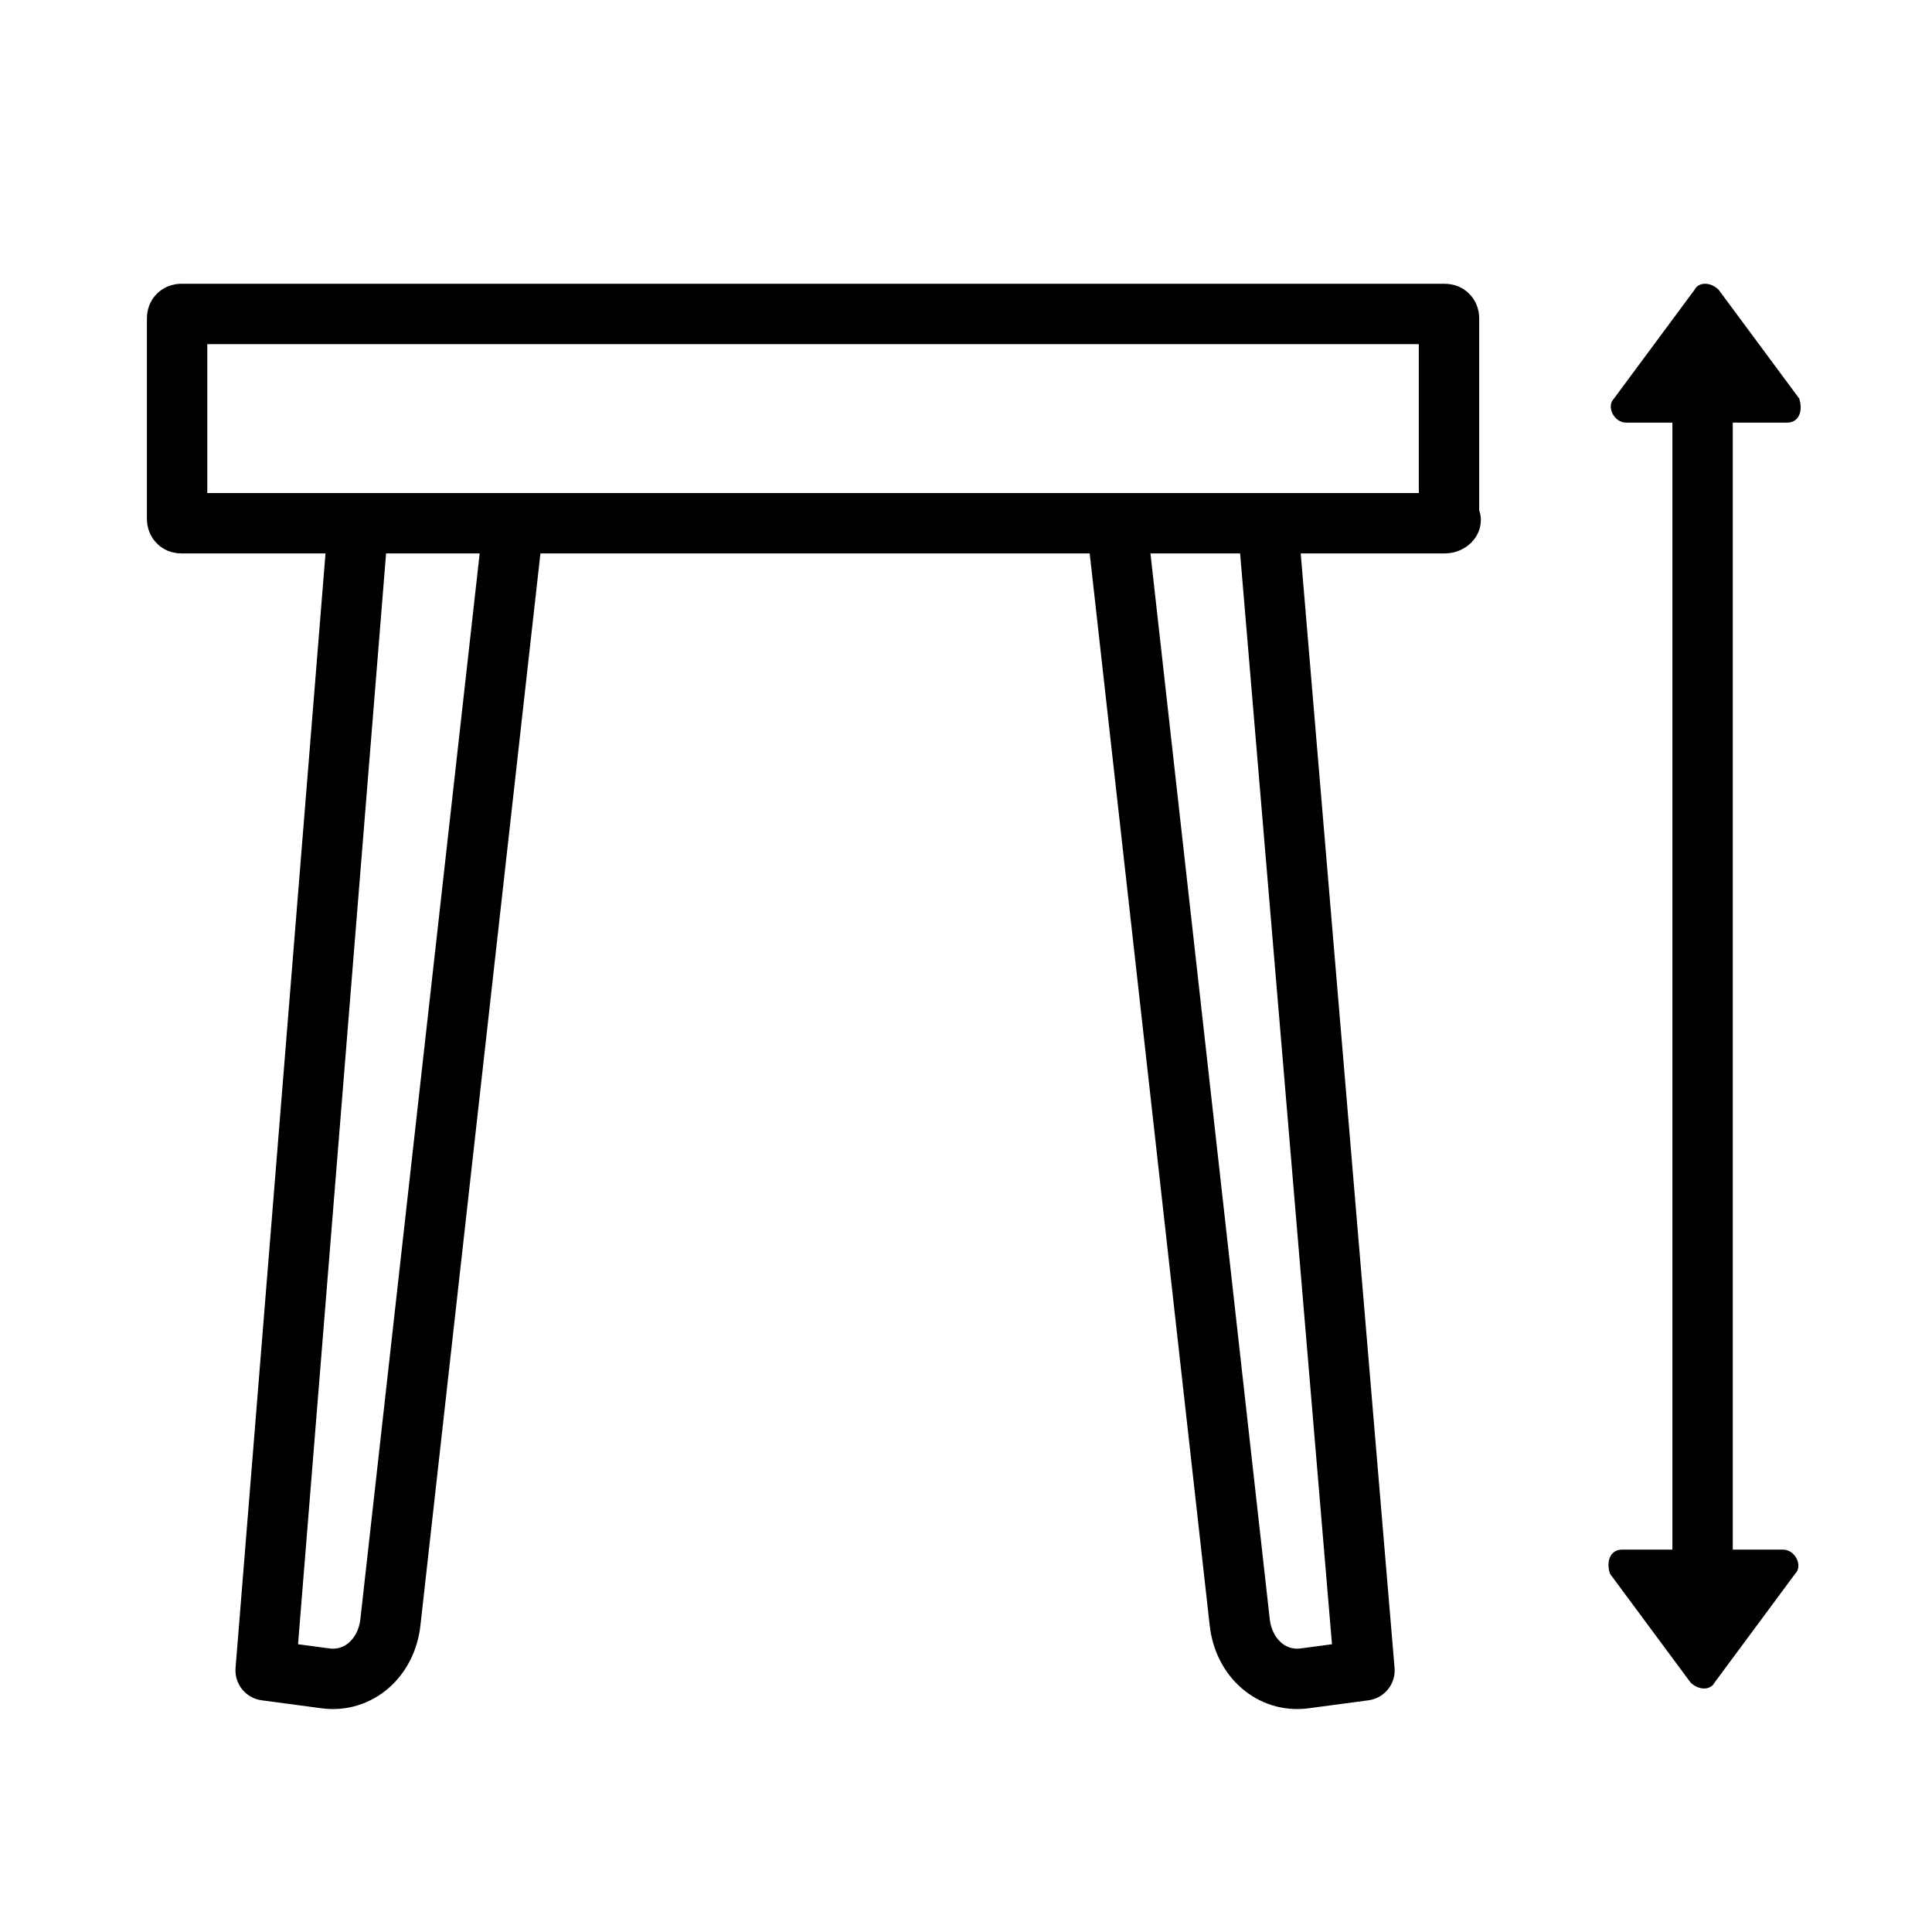 <?xml version="1.0" encoding="utf-8"?>
<!-- Generator: Adobe Illustrator 26.1.0, SVG Export Plug-In . SVG Version: 6.00 Build 0)  -->
<svg version="1.1" id="图层_1" xmlns="http://www.w3.org/2000/svg" xmlns:xlink="http://www.w3.org/1999/xlink" x="0px" y="0px"
	 viewBox="0 0 48 48" style="enable-background:new 0 0 48 48;" xml:space="preserve">
<style type="text/css">
	.st0{fill:none;stroke:#000000;stroke-width:1.5;stroke-linecap:round;stroke-linejoin:round;stroke-miterlimit:10;}
	.st1{fill:#FFFFFF;stroke:#000000;stroke-width:1.5;stroke-linecap:round;stroke-linejoin:round;stroke-miterlimit:10;}
	
		.st2{fill:none;stroke:#000000;stroke-width:1.5;stroke-linecap:round;stroke-linejoin:round;stroke-miterlimit:10;stroke-dasharray:1,3;}
</style>
<g>
	<path d="M42.1,7.2l-2,2.7c-0.2,0.2,0,0.6,0.3,0.6h4c0.3,0,0.4-0.3,0.3-0.6l-2-2.7C42.5,7,42.2,7,42.1,7.2z"/>
	<path d="M42.6,41.8l2-2.7c0.2-0.2,0-0.6-0.3-0.6h-4c-0.3,0-0.4,0.3-0.3,0.6l2,2.7C42.2,42,42.5,42,42.6,41.8z"/>
	<line class="st0" x1="42.3" y1="10.4" x2="42.3" y2="39.3"/>
	<path class="st0" d="M35.9,13H4.5c-0.1,0-0.1-0.1-0.1-0.1v-5c0-0.1,0.1-0.1,0.1-0.1h31.4c0.1,0,0.1,0.1,0.1,0.1v5
		C36.1,12.9,36,13,35.9,13z"/>
	<g>
		<path class="st0" d="M12.7,13.5l-3,26.8c-0.1,0.9-0.8,1.5-1.6,1.4l-1.5-0.2L8.9,13"/>
		<path class="st0" d="M27.8,13.5l3,26.8c0.1,0.9,0.8,1.5,1.6,1.4l1.5-0.2L31.5,13"/>
	</g>
</g>
</svg>
